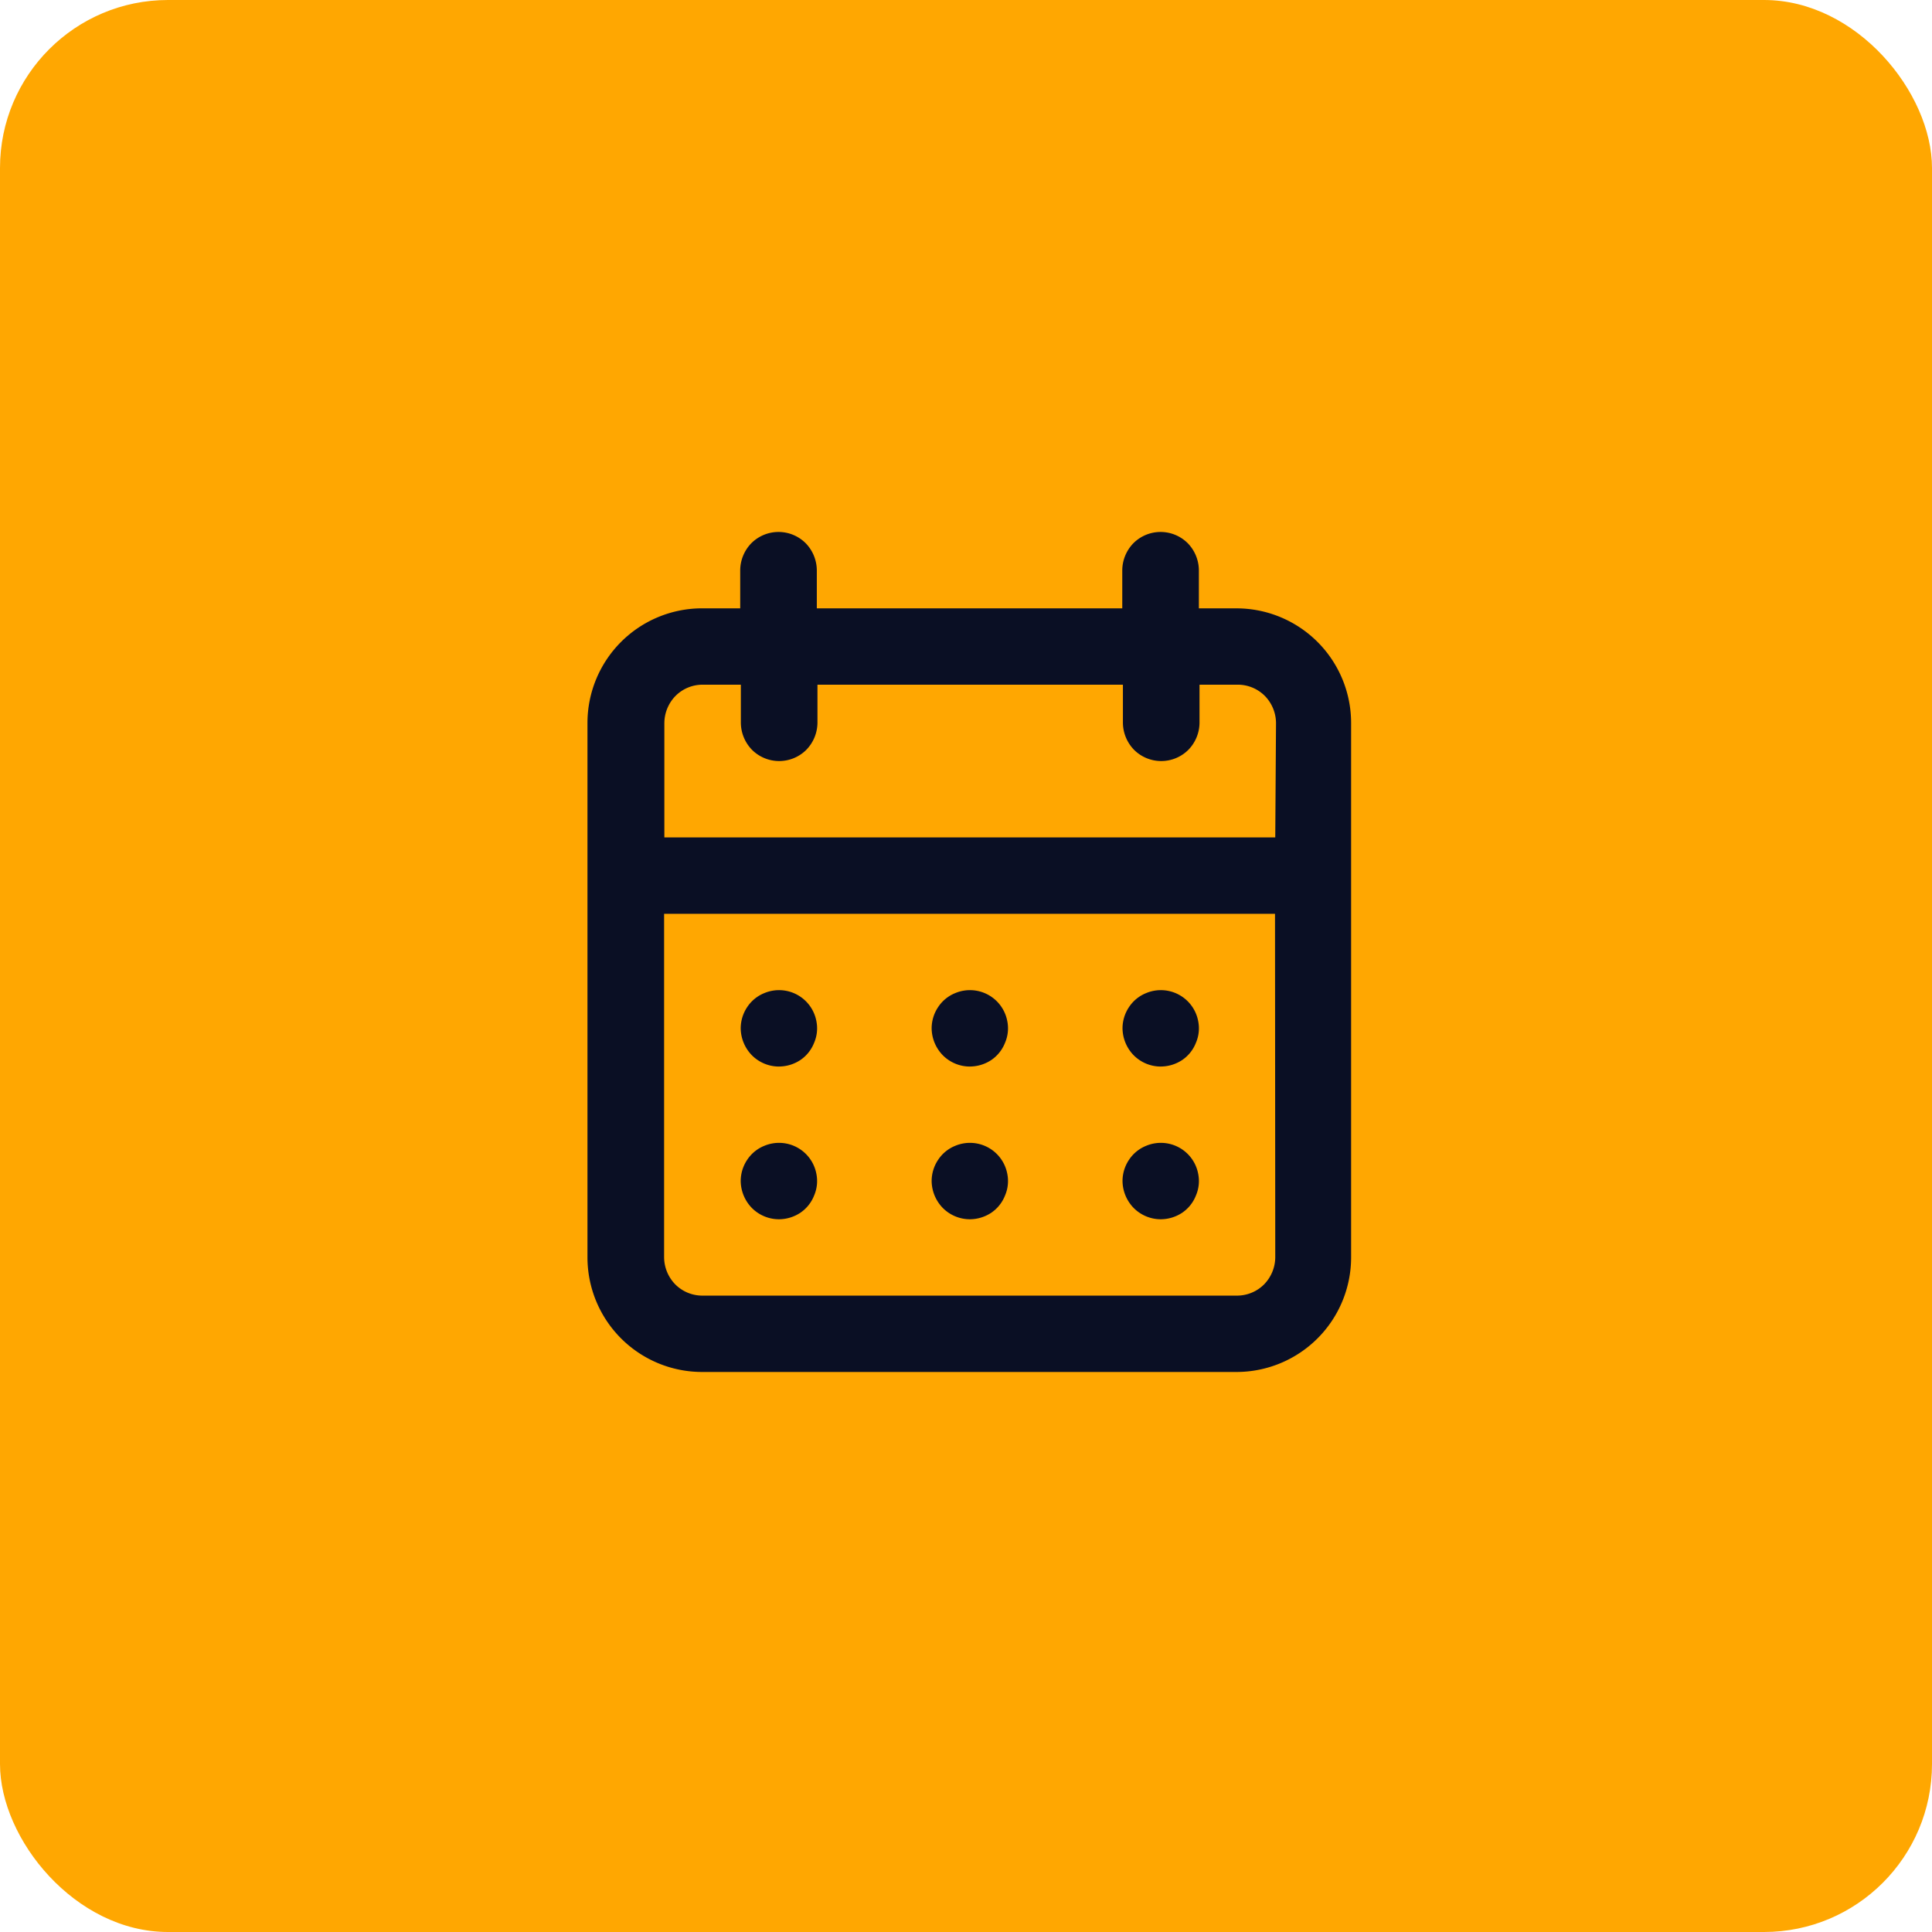 <svg xmlns="http://www.w3.org/2000/svg" width="69" height="69" viewBox="0 0 69 69">
  <g id="Icono-3" transform="translate(-230 -2210)">
    <rect id="Rectángulo_39773" data-name="Rectángulo 39773" width="69" height="69" rx="6" transform="translate(230 2210)" fill="#ffa701"/>
    <path id="Trazado_490" data-name="Trazado 490" d="M1525.636,481.545a1.394,1.394,0,0,0,.764-.231,1.326,1.326,0,0,0,.491-.611,1.306,1.306,0,0,0,.082-.788,1.357,1.357,0,0,0-1.855-.994,1.324,1.324,0,0,0-.613.5,1.367,1.367,0,0,0-.232.758,1.4,1.4,0,0,0,.4.964A1.365,1.365,0,0,0,1525.636,481.545Zm6.818,0a1.394,1.394,0,0,0,.764-.231,1.326,1.326,0,0,0,.491-.611,1.305,1.305,0,0,0,.082-.788,1.357,1.357,0,0,0-1.855-.994,1.324,1.324,0,0,0-.614.5,1.367,1.367,0,0,0-.232.758,1.4,1.4,0,0,0,.4.964A1.365,1.365,0,0,0,1532.455,481.545Zm0-5.455a1.394,1.394,0,0,0,.764-.23,1.326,1.326,0,0,0,.491-.611,1.305,1.305,0,0,0,.082-.788,1.357,1.357,0,0,0-1.855-.994,1.323,1.323,0,0,0-.614.5,1.367,1.367,0,0,0-.232.758,1.4,1.4,0,0,0,.4.964A1.365,1.365,0,0,0,1532.455,476.091Zm-6.818,0a1.394,1.394,0,0,0,.764-.23,1.326,1.326,0,0,0,.491-.611,1.306,1.306,0,0,0,.082-.788,1.357,1.357,0,0,0-1.855-.994,1.324,1.324,0,0,0-.613.5,1.367,1.367,0,0,0-.232.758,1.4,1.4,0,0,0,.4.964A1.365,1.365,0,0,0,1525.636,476.091Zm9.545-16.364h-1.364v-1.364a1.4,1.4,0,0,0-.4-.964,1.373,1.373,0,0,0-1.936,0,1.4,1.4,0,0,0-.4.964v1.364h-10.909v-1.364a1.4,1.4,0,0,0-.4-.964,1.373,1.373,0,0,0-1.936,0,1.4,1.4,0,0,0-.4.964v1.364h-1.364a4.095,4.095,0,0,0-4.091,4.091v19.091a4.095,4.095,0,0,0,4.091,4.091h19.091a4.095,4.095,0,0,0,4.091-4.091V463.818a4.095,4.095,0,0,0-4.091-4.091Zm1.364,23.182a1.4,1.4,0,0,1-.4.964,1.365,1.365,0,0,1-.968.4h-19.091a1.364,1.364,0,0,1-.968-.4,1.4,1.4,0,0,1-.4-.964V470.636h21.818Zm0-15h-21.818v-4.091a1.4,1.4,0,0,1,.4-.964,1.365,1.365,0,0,1,.968-.4h1.364v1.364a1.4,1.4,0,0,0,.4.964,1.373,1.373,0,0,0,1.936,0,1.4,1.4,0,0,0,.4-.964v-1.364h10.909v1.364a1.4,1.4,0,0,0,.4.964,1.373,1.373,0,0,0,1.936,0,1.4,1.4,0,0,0,.4-.964v-1.364h1.364a1.365,1.365,0,0,1,.968.4,1.4,1.4,0,0,1,.4.964Zm-17.727,8.182a1.394,1.394,0,0,0,.764-.23,1.325,1.325,0,0,0,.491-.611,1.305,1.305,0,0,0,.082-.788,1.357,1.357,0,0,0-1.855-.994,1.324,1.324,0,0,0-.614.5,1.368,1.368,0,0,0-.232.758,1.4,1.4,0,0,0,.4.964A1.365,1.365,0,0,0,1518.818,476.091Zm0,5.455a1.394,1.394,0,0,0,.764-.231,1.325,1.325,0,0,0,.491-.611,1.305,1.305,0,0,0,.082-.788,1.357,1.357,0,0,0-1.855-.994,1.324,1.324,0,0,0-.614.5,1.368,1.368,0,0,0-.232.758,1.4,1.4,0,0,0,.4.964A1.365,1.365,0,0,0,1518.818,481.545Z" transform="translate(-1261 1772)" fill="#0a0f24"/>
  </g>
</svg>
